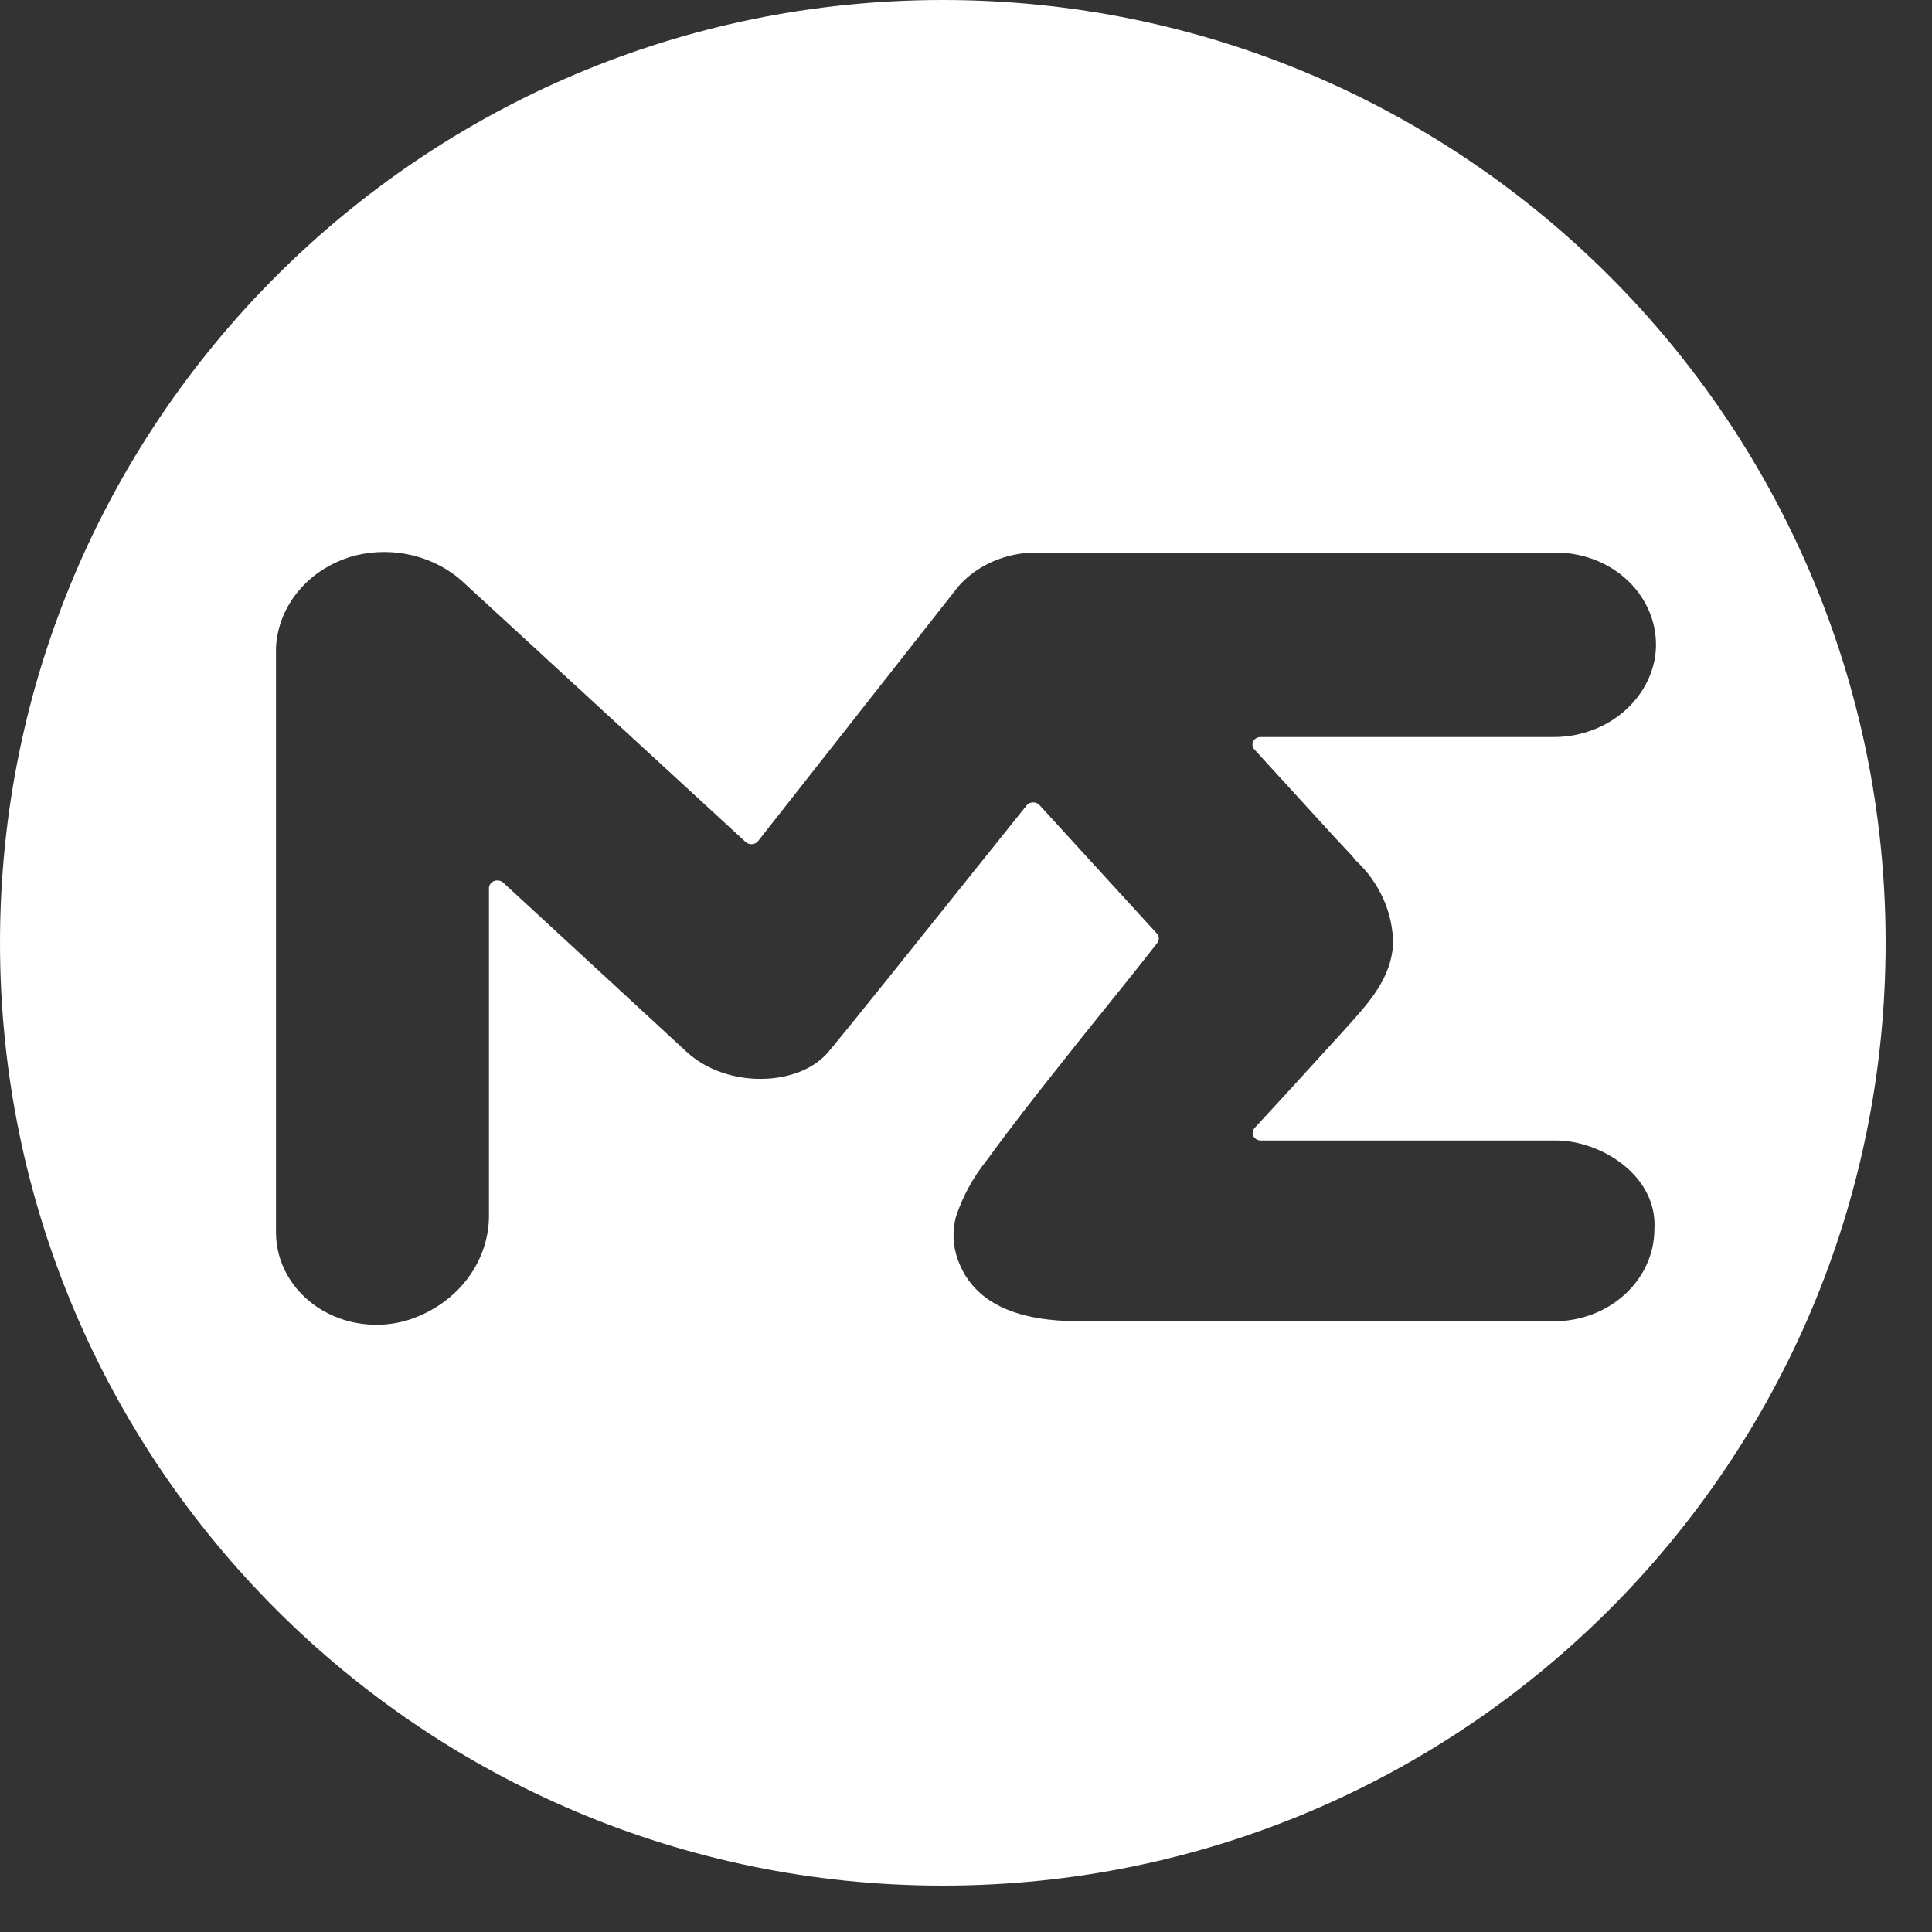 <svg width="35" height="35" viewBox="0 0 35 35" fill="none" xmlns="http://www.w3.org/2000/svg">
<rect x="0" y="0" width="35" height="35" fill="#333333" stroke="none"/>
<path fill-rule="evenodd" clip-rule="evenodd" d="M17.08 34.16C26.513 34.16 34.16 26.513 34.16 17.08C34.16 7.647 26.513 0 17.08 0C7.647 0 0 7.647 0 17.08C0 26.513 7.647 34.16 17.08 34.16ZM24.178 15.168L22.713 13.564C22.699 13.544 22.69 13.52 22.689 13.496C22.687 13.472 22.693 13.447 22.705 13.426C22.718 13.404 22.736 13.386 22.759 13.373C22.781 13.36 22.807 13.353 22.834 13.352H28.121C28.57 13.358 29.007 13.214 29.349 12.947C29.692 12.68 29.918 12.307 29.984 11.899C30.018 11.664 29.997 11.424 29.923 11.197C29.848 10.97 29.722 10.759 29.552 10.581C29.382 10.402 29.172 10.258 28.937 10.16C28.701 10.062 28.446 10.011 28.188 10.01H18.744C18.48 10.013 18.22 10.069 17.982 10.174C17.744 10.279 17.533 10.43 17.366 10.618L13.735 15.235C13.722 15.252 13.706 15.265 13.687 15.275C13.668 15.285 13.647 15.291 13.626 15.293C13.604 15.295 13.582 15.292 13.562 15.285C13.541 15.278 13.523 15.267 13.507 15.253L8.397 10.551C8.147 10.318 7.834 10.151 7.491 10.065C7.148 9.979 6.786 9.978 6.442 10.062C6.041 10.166 5.686 10.383 5.428 10.682C5.169 10.982 5.019 11.348 5 11.731V22.332C5.001 22.598 5.07 22.861 5.204 23.097C5.337 23.334 5.53 23.538 5.766 23.692C6.003 23.846 6.276 23.946 6.563 23.983C6.85 24.021 7.142 23.995 7.416 23.907C7.845 23.765 8.214 23.504 8.473 23.159C8.731 22.815 8.866 22.405 8.858 21.986V16.09C8.858 16.062 8.867 16.035 8.884 16.012C8.9 15.989 8.924 15.971 8.952 15.96C8.98 15.95 9.01 15.947 9.04 15.953C9.069 15.958 9.096 15.971 9.118 15.991L12.441 19.057C13.166 19.725 14.475 19.69 15.006 19.057C15.382 18.609 16.737 16.916 17.7 15.712C18.1 15.212 18.432 14.797 18.599 14.59C18.613 14.573 18.631 14.56 18.651 14.55C18.672 14.541 18.695 14.536 18.718 14.536C18.741 14.536 18.763 14.541 18.784 14.55C18.804 14.56 18.822 14.573 18.836 14.59L20.961 16.915C20.982 16.94 20.993 16.97 20.993 17.001C20.993 17.032 20.982 17.062 20.961 17.087C20.648 17.49 20.331 17.883 20.016 18.274C19.743 18.613 19.471 18.95 19.203 19.292C18.754 19.856 18.299 20.437 17.878 21.018C17.626 21.331 17.435 21.681 17.315 22.053C17.25 22.305 17.262 22.569 17.35 22.814C17.747 23.944 19.126 23.939 19.723 23.936C19.748 23.936 19.772 23.936 19.794 23.936H28.159C28.639 23.935 29.099 23.759 29.439 23.447C29.778 23.135 29.97 22.712 29.971 22.271C30.032 21.3 29.004 20.661 28.188 20.661H22.846C22.817 20.662 22.788 20.655 22.764 20.641C22.739 20.627 22.719 20.607 22.706 20.583C22.694 20.559 22.69 20.532 22.694 20.506C22.698 20.479 22.71 20.454 22.729 20.434L23.264 19.853L24.288 18.731C24.329 18.686 24.369 18.641 24.41 18.596C24.808 18.154 25.2 17.719 25.237 17.107C25.237 16.535 24.992 15.987 24.554 15.581C24.511 15.521 24.424 15.429 24.317 15.316C24.273 15.27 24.226 15.221 24.178 15.168Z" fill="white"/>
</svg>
